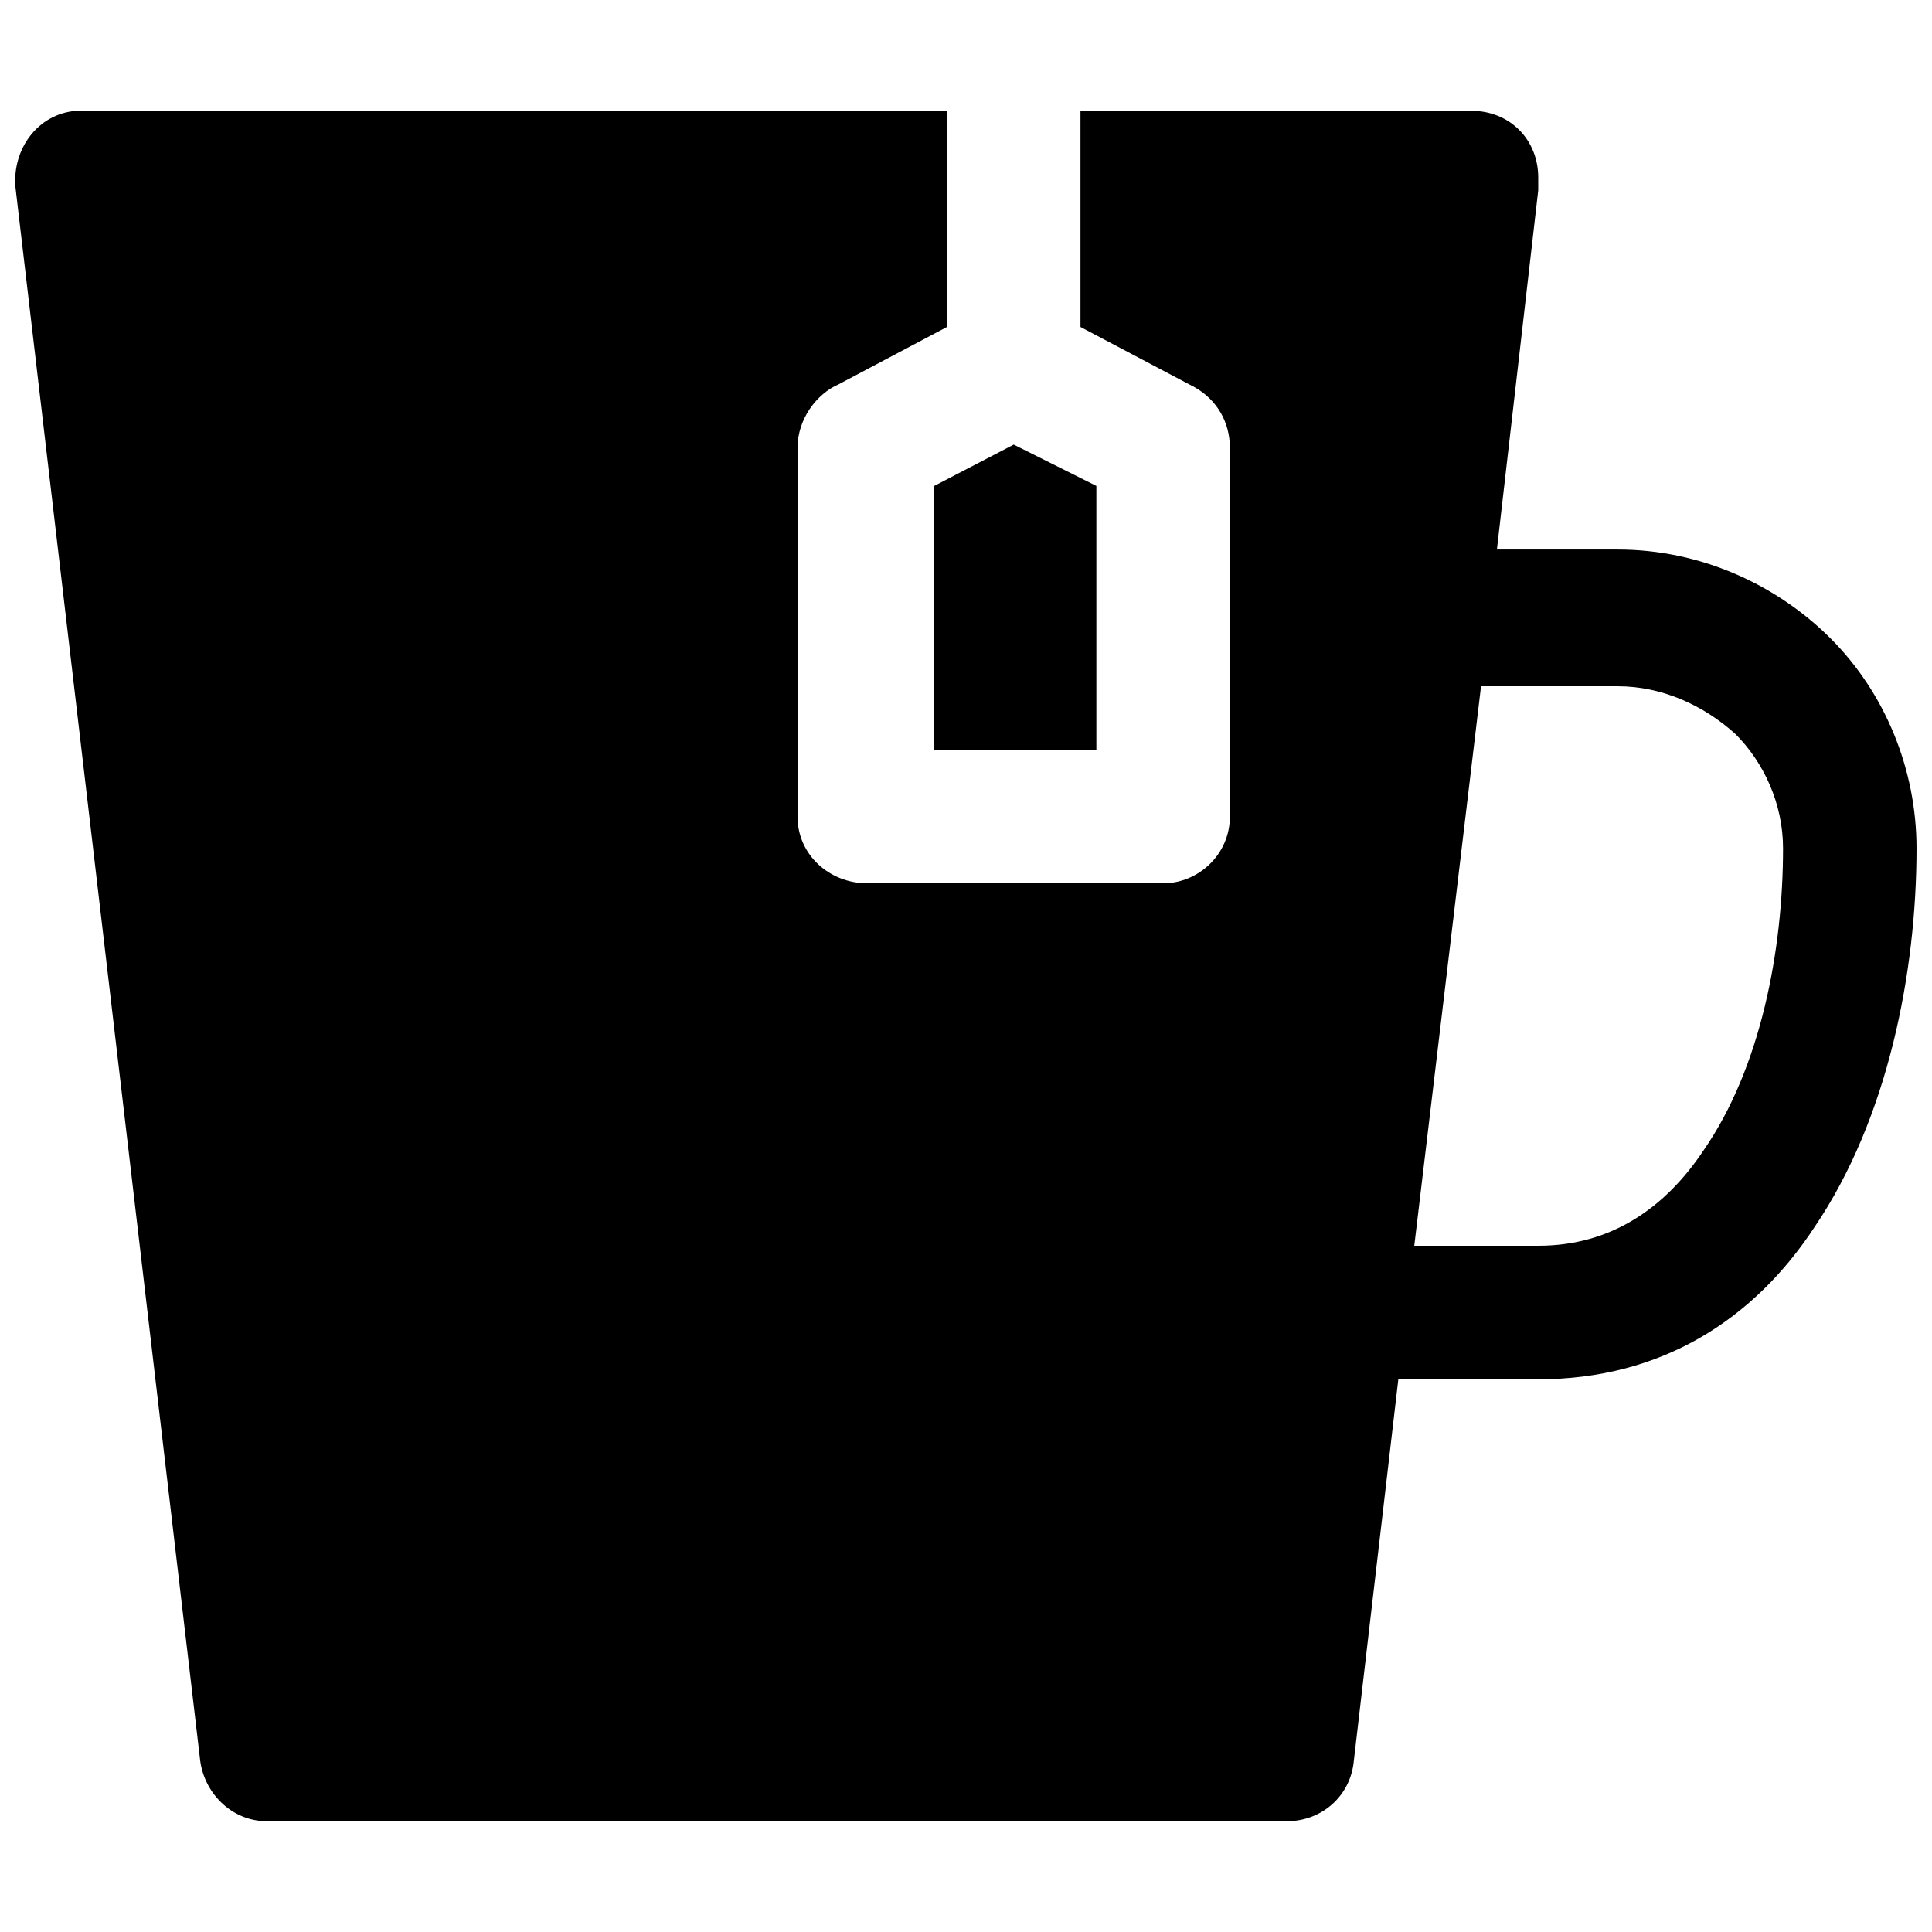 <?xml version="1.0" encoding="UTF-8"?>
<!-- Uploaded to: ICON Repo, www.svgrepo.com, Generator: ICON Repo Mixer Tools -->
<svg width="800px" height="800px" version="1.1" viewBox="144 144 512 512" xmlns="http://www.w3.org/2000/svg">
 <defs>
  <clipPath id="a">
   <path d="m148.09 173h503.81v454h-503.81z"/>
  </clipPath>
 </defs>
 <g clip-path="url(#a)">
  <path d="m469.93 262.67m-304.14-89.305h229.16v57.289l-28.645 15.164c-5.898 2.527-10.953 9.266-10.953 16.852v97.73c0 10.109 8.426 17.691 18.535 17.691h78.352c9.266 0 17.691-7.582 17.691-17.691v-97.73c0-6.738-3.371-12.637-9.266-16.008l-30.328-16.008v-57.289h103.62c10.109 0 17.691 7.582 17.691 17.691v3.371l-10.953 95.203h32.016c21.906 0 42.125 9.266 56.445 23.59 14.324 14.324 22.746 34.543 22.746 55.605 0 32.855-7.582 71.613-26.961 100.26-16.008 24.434-40.441 40.441-73.297 40.441h-37.07l-11.793 101.1c-0.844 9.266-8.426 16.008-17.691 16.008h-270.44c-9.266 0-16.852-7.582-17.691-16.852l-48.863-416.19c-0.844-10.109 5.898-19.379 16.008-20.219h1.684zm225.79 99.414 21.062-10.953 21.906 10.953v69.926h-42.969zm144.91 53.078-17.691 148.28h32.855c19.379 0 33.699-10.109 43.809-25.273 15.164-21.906 21.062-53.078 21.062-80.035 0-11.793-5.055-22.746-12.637-30.328-8.426-7.582-19.379-12.637-31.172-12.637h-36.227z"/>
 </g>
</svg>
